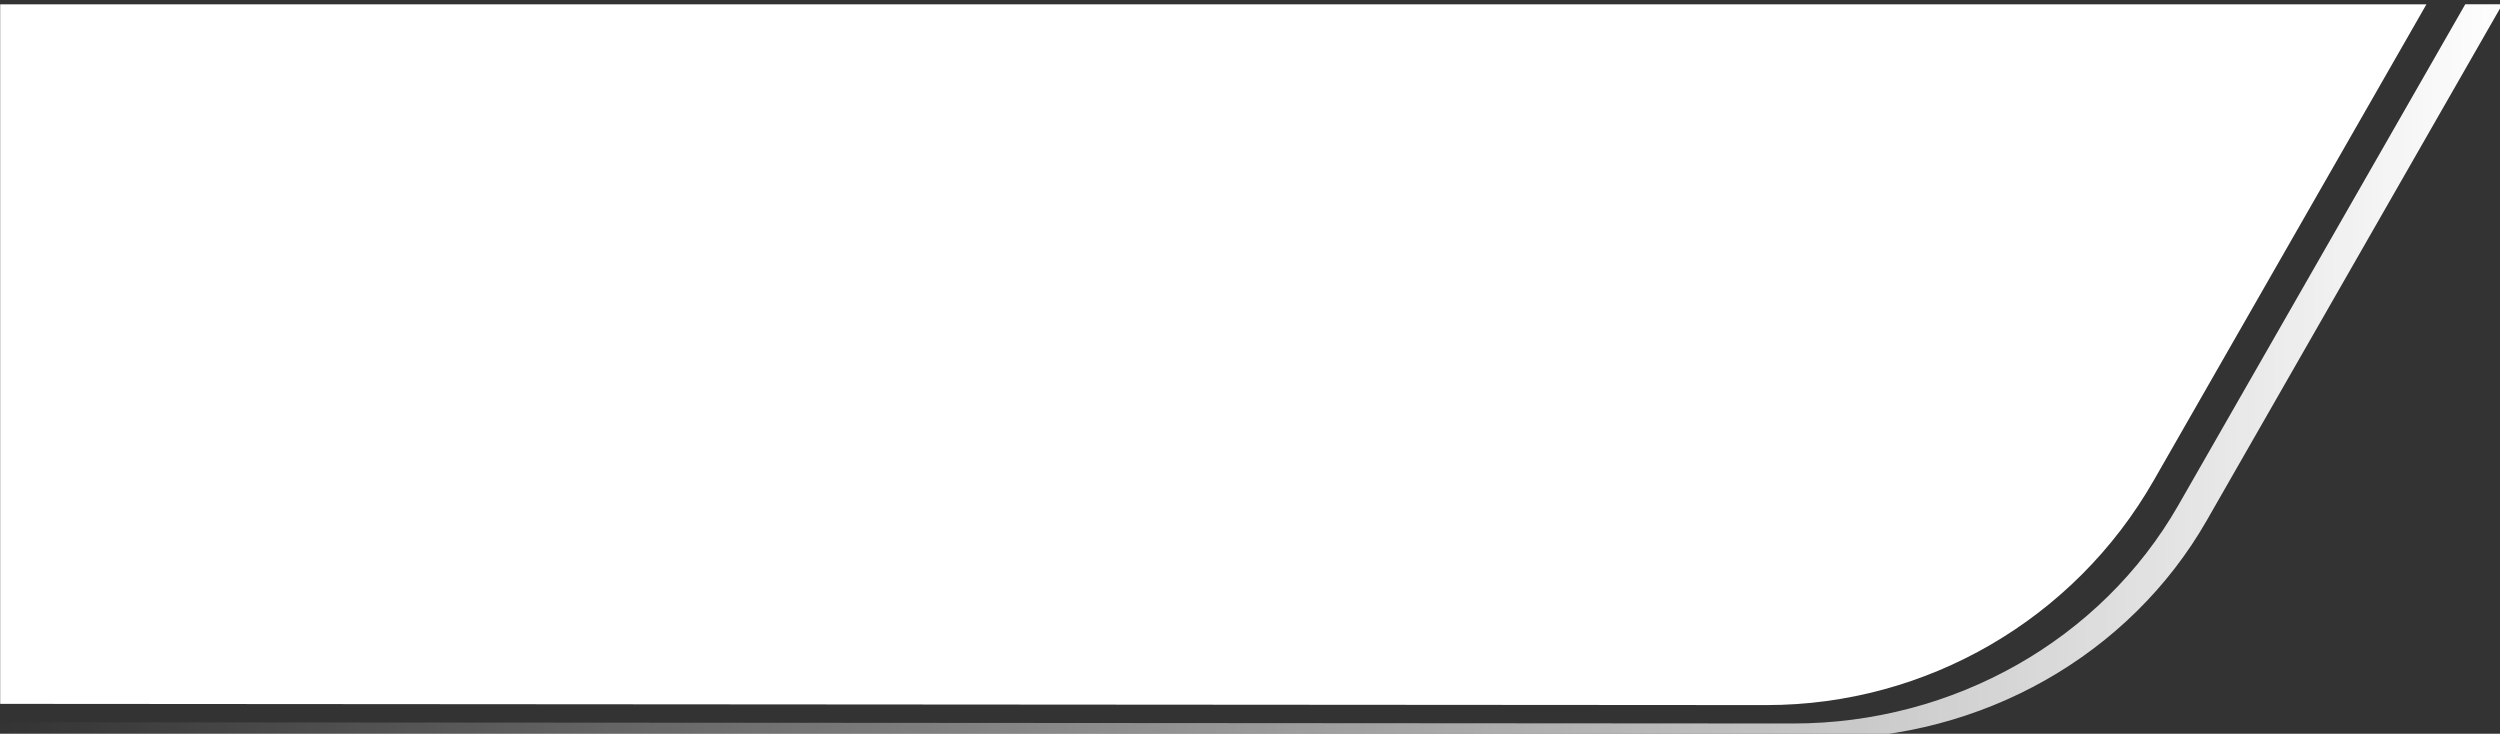 <?xml version="1.0" encoding="UTF-8" standalone="no"?>
<!DOCTYPE svg PUBLIC "-//W3C//DTD SVG 1.1//EN" "http://www.w3.org/Graphics/SVG/1.1/DTD/svg11.dtd">
<svg width="100%" height="100%" viewBox="0 0 477 140" version="1.1" xmlns="http://www.w3.org/2000/svg" xmlns:xlink="http://www.w3.org/1999/xlink" xml:space="preserve" xmlns:serif="http://www.serif.com/" style="fill-rule:evenodd;clip-rule:evenodd;stroke-linejoin:round;stroke-miterlimit:2;">
    <rect x="0" y="0" width="477" height="140" fill="#333333" stroke="none"/>
    <g transform="matrix(1,0,0,1,1,-2383.62)">
        <g transform="matrix(0.971,0,0,0.928,-6.534,357.965)">
            <g transform="matrix(0.433,0,0,0.433,-43.584,2059.04)">
                <path d="M1214.95,287.921C1214.95,287.921 1148.23,409.803 1091.12,514.135C1055.05,580.031 988.029,620.675 915.458,620.659C666.161,620.491 113.904,620.079 113.904,620.079L113.904,287.921L1214.95,287.921Z" style="fill:white;"/>
            </g>
            <g transform="matrix(0.439,0,0,0.439,-35.947,2057.3)">
                <path d="M1198.33,287.921L1214.95,287.921C1214.95,287.921 1140.18,424.507 1082.56,529.777C1048.08,592.766 981.986,631.928 910.178,631.912C661.303,631.744 94.929,631.322 94.929,631.322L94.929,624.18C178.951,624.243 670.888,624.608 897.469,624.761C969.277,624.777 1035.37,585.615 1069.85,522.626C1119.3,432.289 1183,315.925 1198.33,287.921Z" style="fill:url(#_Linear1);"/>
            </g>
        </g>
    </g>
    <defs>
        <linearGradient id="_Linear1" x1="0" y1="0" x2="1" y2="0" gradientUnits="userSpaceOnUse" gradientTransform="matrix(1124.39,0,0,1124.39,94.929,616.079)"><stop offset="0" style="stop-color:white;stop-opacity:0"/><stop offset="1" style="stop-color:white;stop-opacity:1"/></linearGradient>
    </defs>
</svg>
